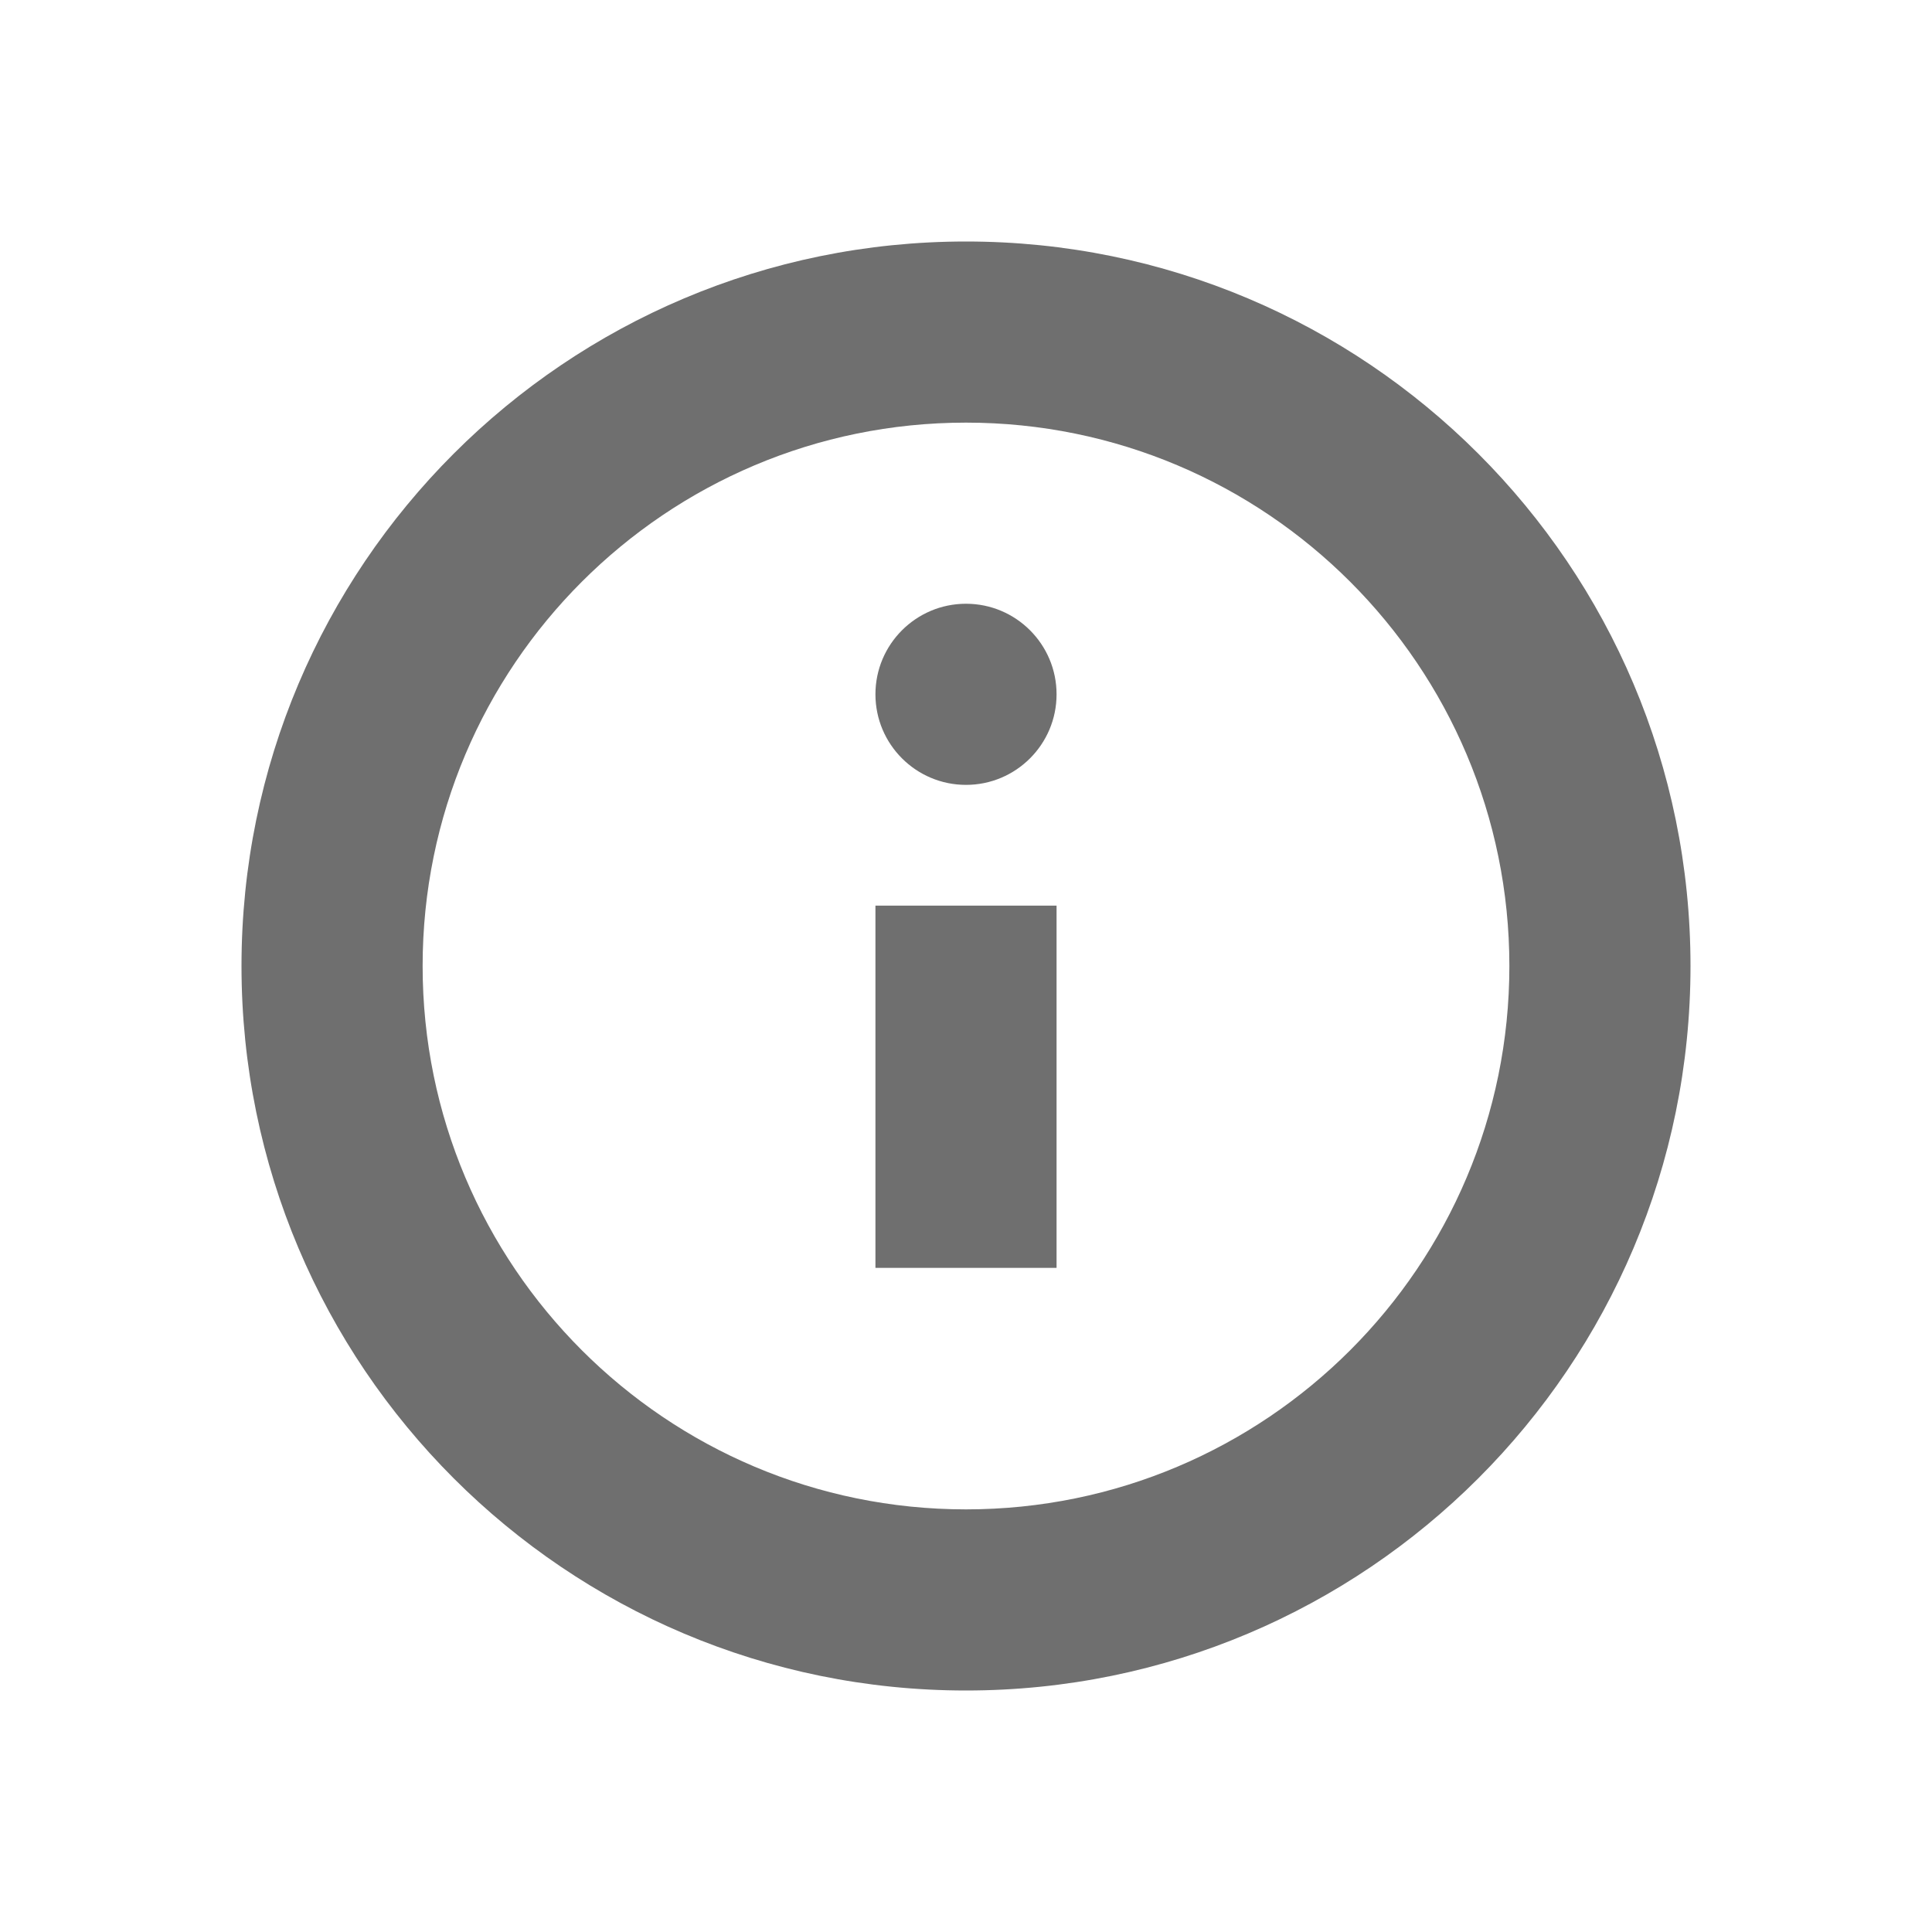 <svg width="16" height="16" viewBox="0 0 16 16" fill="none" xmlns="http://www.w3.org/2000/svg">
<path d="M7.25 10.5V7.5H8.75V10.5H7.25Z" fill="#6F6F6F"/>
<path d="M8 5C8.414 5 8.75 5.336 8.75 5.75C8.75 6.164 8.414 6.5 8 6.5C7.586 6.5 7.25 6.164 7.25 5.75C7.25 5.336 7.586 5 8 5Z" fill="#6F6F6F"/>
<path fill-rule="evenodd" clip-rule="evenodd" d="M8 14C11.314 14 14 11.314 14 8C14 4.686 11.314 2 8 2C4.686 2 2 4.686 2 8C2 11.314 4.686 14 8 14ZM8 12.5C10.485 12.5 12.5 10.485 12.5 8C12.5 5.515 10.485 3.5 8 3.5C5.515 3.5 3.5 5.515 3.5 8C3.5 10.485 5.515 12.5 8 12.5Z" fill="#6F6F6F"/>
</svg>
